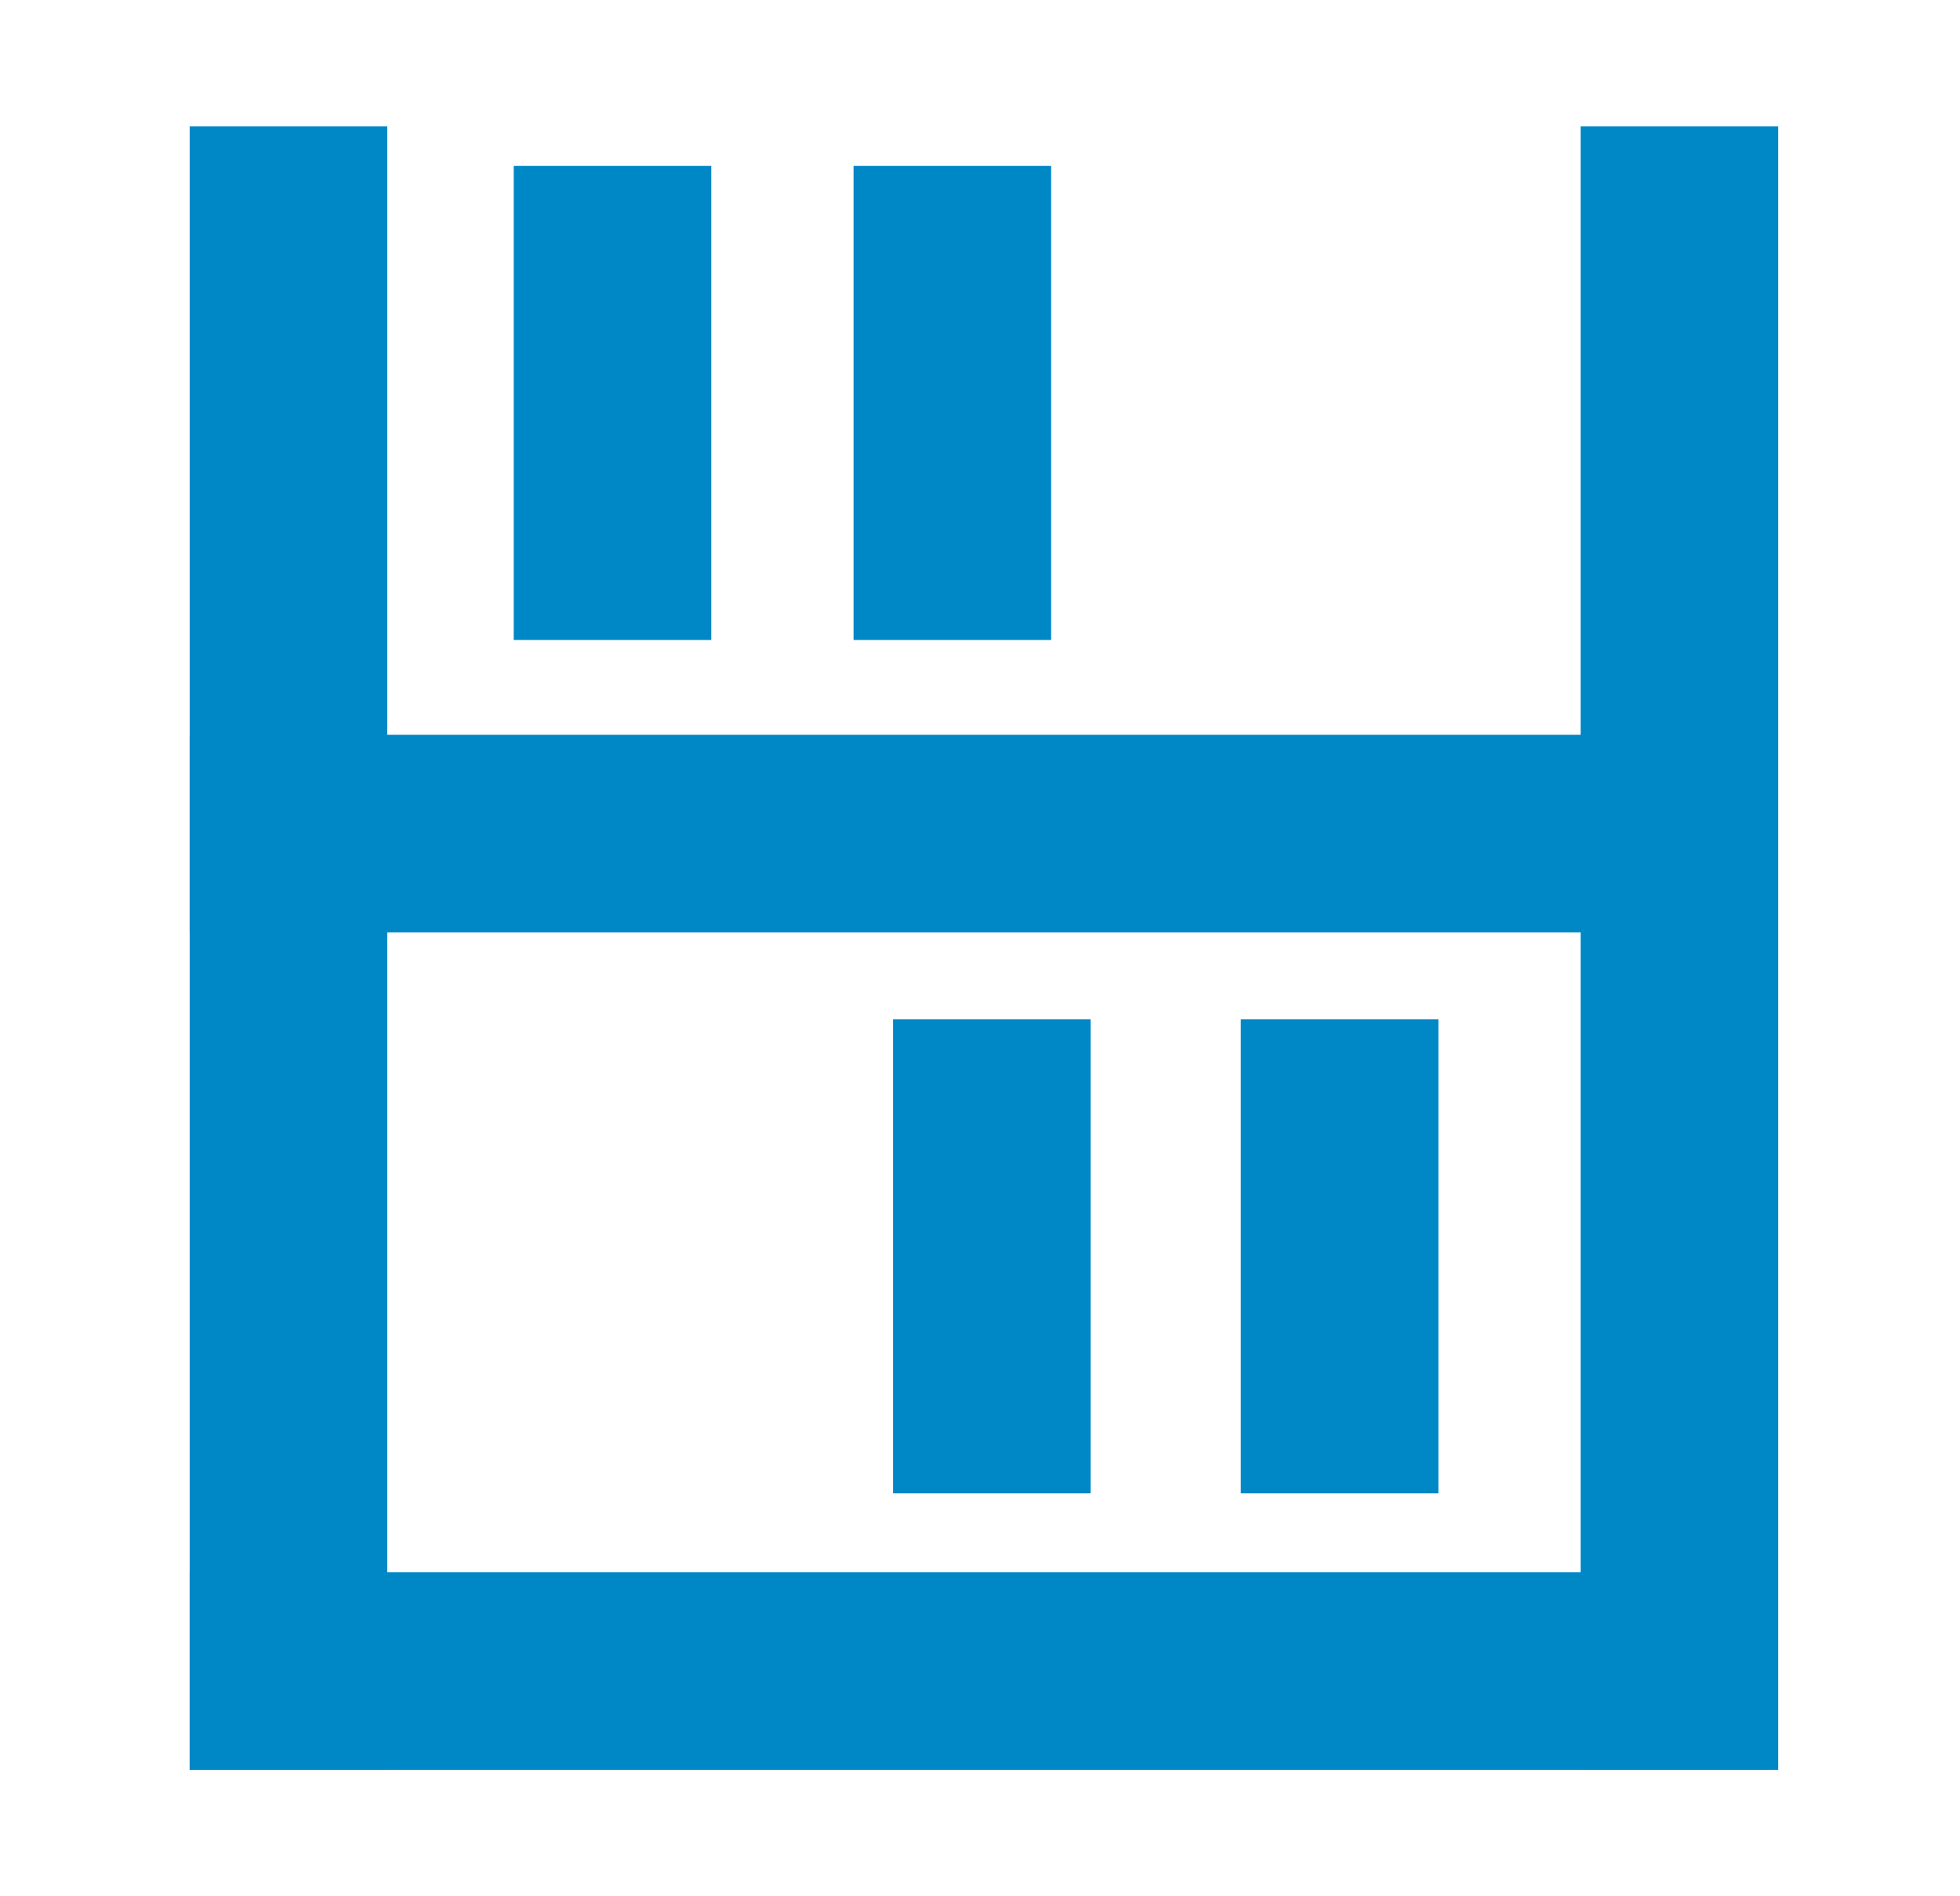 <svg width="31" height="30" viewBox="0 0 31 30" fill="none" xmlns="http://www.w3.org/2000/svg">
<g clip-path="url(#clip0_170_7378)">
<path d="M6.125 2H3V28H6.125V2Z" fill="#0087C6"/>
<path d="M28.125 2H25V28H28.125V2Z" fill="#0087C6"/>
<path d="M27.5 11.625H3V14.75H27.5V11.625Z" fill="#0087C6"/>
<path d="M28 24.875H3V28H28V24.875Z" fill="#0087C6"/>
<path d="M11.25 2.625H8.125V10.125H11.25V2.625Z" fill="#0087C6"/>
<path d="M16.625 2.625H13.5V10.125H16.625V2.625Z" fill="#0087C6"/>
<path d="M17.25 16.125H14.125V23.625H17.25V16.125Z" fill="#0087C6"/>
<path d="M22.75 16.125H19.625V23.625H22.75V16.125Z" fill="#0087C6"/>
</g>
<defs>
<clipPath id="clip0_170_7378">
<rect width="30" height="30" fill="white" transform="translate(0.5)"/>
</clipPath>
</defs>
</svg>
